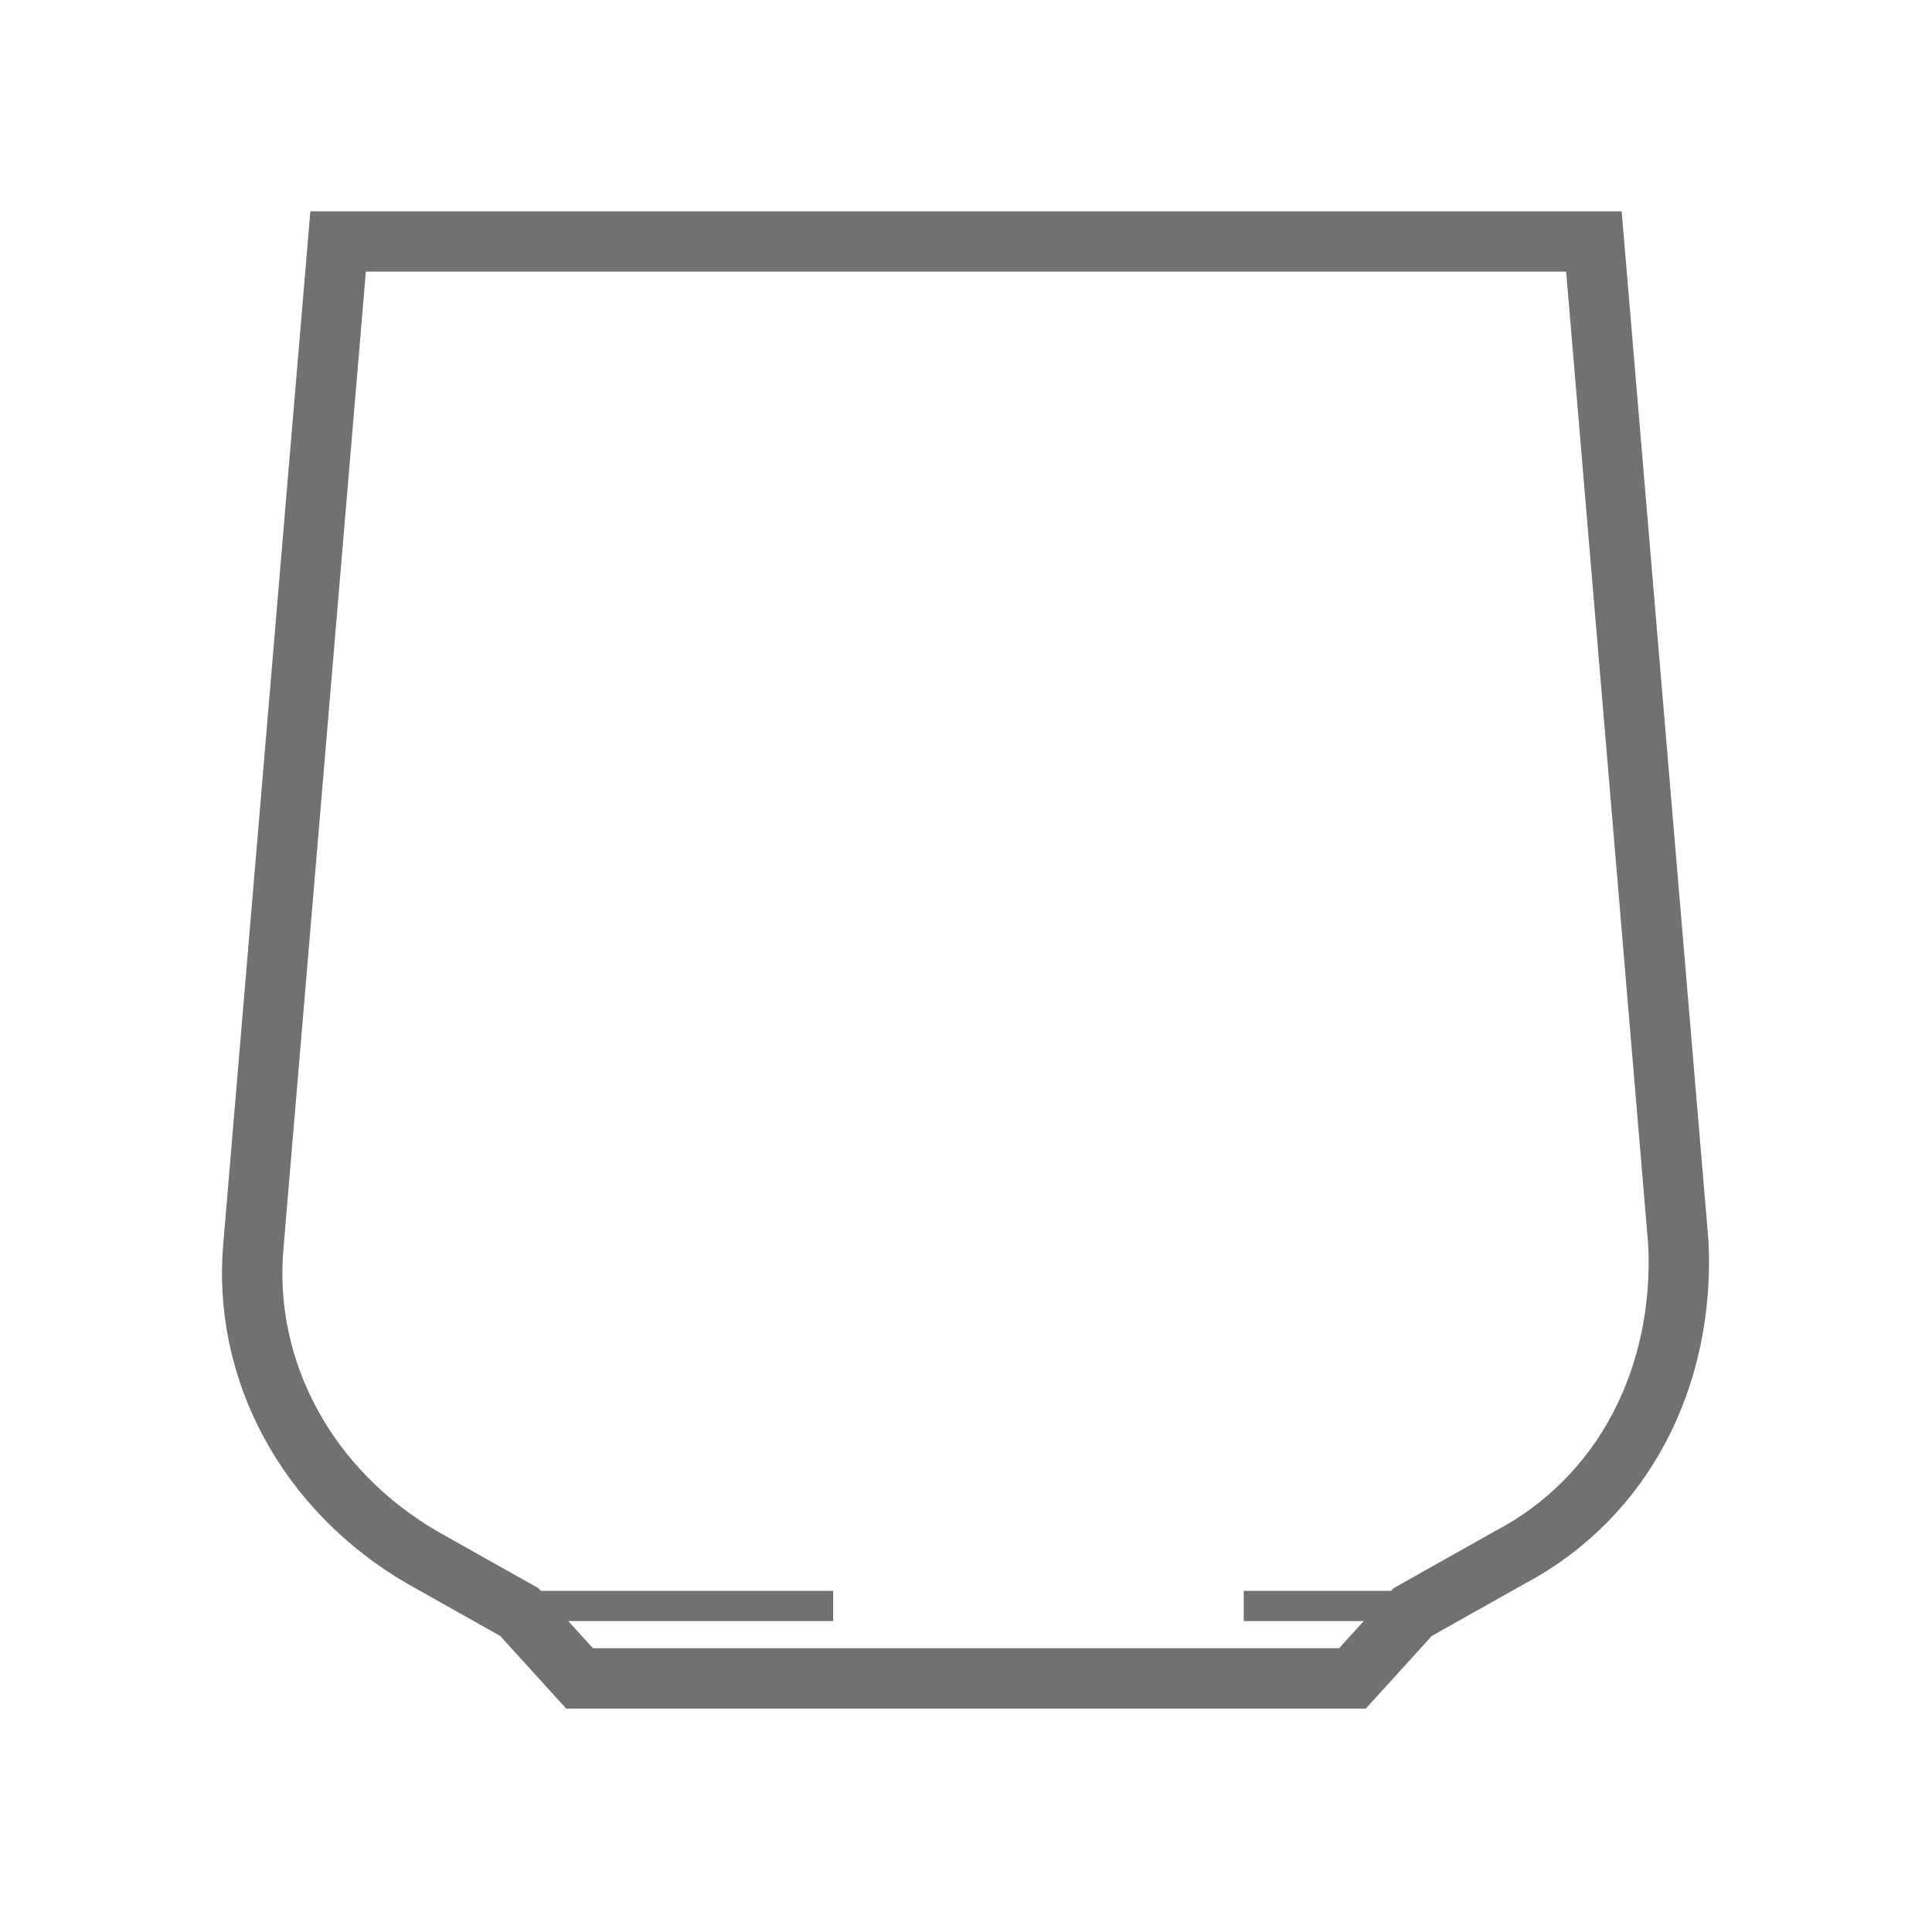 <svg viewBox="0 0 32 32" version="1.1" xmlns="http://www.w3.org/2000/svg" id="Layer_1">
  
  <defs>
    <style>
      .st0 {
        stroke-width: .5px;
      }

      .st0, .st1 {
        fill: none;
        stroke: #717171;
      }
    </style>
  </defs>
  <path d="M22.4,27.8l1-1.1,1.6-.9c1.9-1,2.9-3,2.8-5.2l-1.4-16.6H5.6s-1.4,16.6-1.4,16.6c-.2,2.1.9,4.1,2.8,5.2l1.6.9,1,1.1h12.8Z" class="st1"></path>
  <line y2="26.6" x2="13.8" y1="26.6" x1="8.5" class="st0"></line>
  <line y2="26.6" x2="23.3" y1="26.6" x1="20.6" class="st0"></line>
</svg>